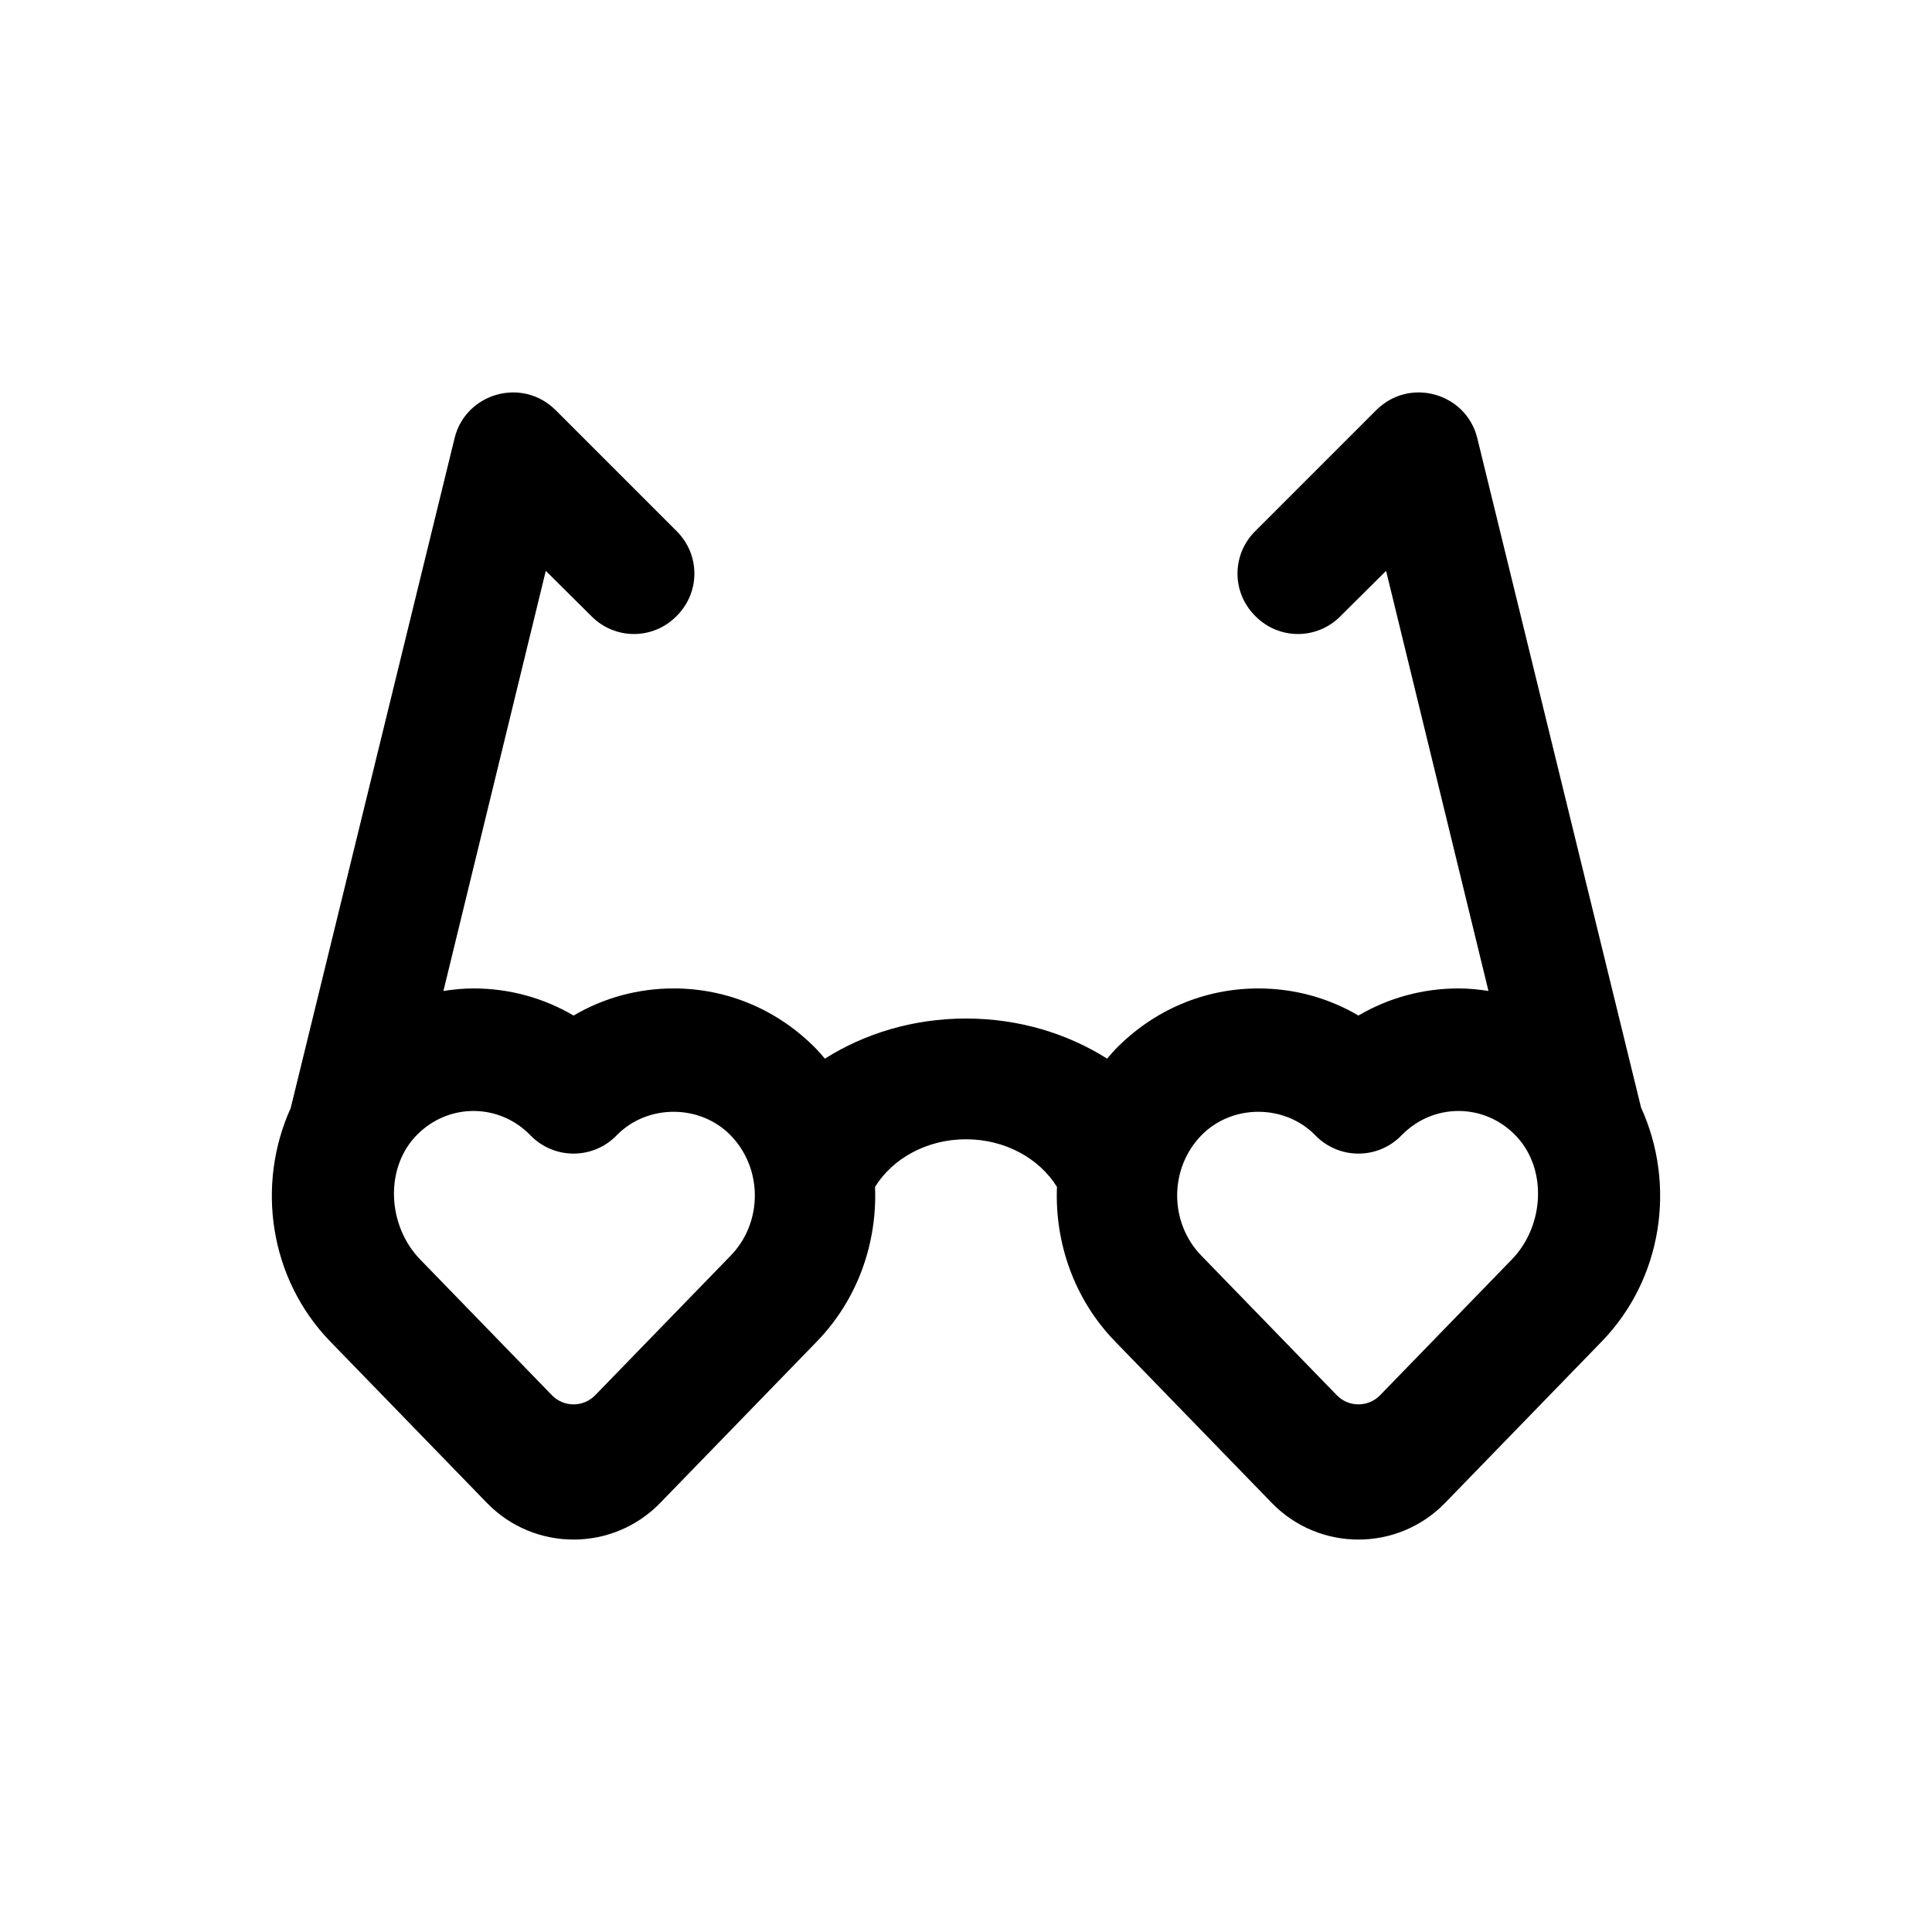 <?xml version="1.0" ?>


<svg fill="#000000" width="800px" height="800px" viewBox="0 0 512 512" version="1.1" xml:space="preserve" xmlns="http://www.w3.org/2000/svg" xmlns:xlink="http://www.w3.org/1999/xlink">

<g id="glasses-sunglasses-heart-love-valentine">

<path d="M434.897,293.511L391.488,116.08c-2.922-11.86-17.878-16.282-26.8-7.36l-32,32c-6.32,6.24-6.32,16.32,0,22.56   c6.24,6.32,16.32,6.32,22.56,0l12.08-12l27.131,111.329c-2.61-0.396-5.25-0.663-7.938-0.663c-9.458,0-18.533,2.49-26.521,7.184   c-7.988-4.694-17.063-7.184-26.521-7.184c-14.335,0-27.811,5.74-37.926,16.159c-0.765,0.788-1.442,1.628-2.151,2.451   c-10.529-6.664-23.435-10.636-37.402-10.636s-26.873,3.973-37.402,10.636c-0.708-0.823-1.386-1.664-2.151-2.451   c-10.115-10.418-23.59-16.159-37.926-16.159c-9.458,0-18.533,2.49-26.521,7.184c-7.988-4.694-17.063-7.184-26.521-7.184   c-2.699,0-5.351,0.268-7.971,0.667L144.64,151.28l12.08,12c6.24,6.32,16.32,6.32,22.56,0c6.32-6.24,6.32-16.32,0-22.56l-32-32   c-8.899-8.9-23.871-4.529-26.8,7.36L77.033,293.666c-9.178,20.276-5.711,45.165,10.52,61.878l41.484,42.743   c12.569,12.951,33.356,12.951,45.926,0l41.484-42.743c10.932-11.256,16.041-26.229,15.447-41.001   c4.63-7.501,13.686-12.623,24.105-12.623s19.476,5.122,24.105,12.623c-0.594,14.773,4.516,29.746,15.447,41.001l41.484,42.743   c12.569,12.951,33.356,12.951,45.926,0l41.484-42.743C440.72,338.789,444.164,313.814,434.897,293.511z M193.639,332.757   l-35.898,36.987c-3.143,3.238-8.339,3.238-11.481,0l-34.922-35.982c-8.709-8.974-9.54-24.452-0.625-33.222   c4.013-3.948,9.231-6.118,14.767-6.118c5.698,0,11.061,2.299,15.117,6.47c6.243,6.432,16.566,6.432,22.809,0   c8.113-8.341,22.121-8.341,30.234,0C202.174,309.677,202.174,323.972,193.639,332.757z M400.663,333.762l-34.922,35.982   c-3.143,3.238-8.339,3.238-11.481,0l-35.898-36.987c-8.536-8.785-8.536-23.08,0-31.865c8.114-8.341,22.121-8.341,30.234,0   c6.243,6.432,16.566,6.432,22.809,0c4.057-4.17,9.419-6.47,15.117-6.47c5.536,0,10.754,2.17,14.767,6.118   C410.203,309.31,409.373,324.789,400.663,333.762z"/>

</g>

<g id="Layer_1"/>

</svg>